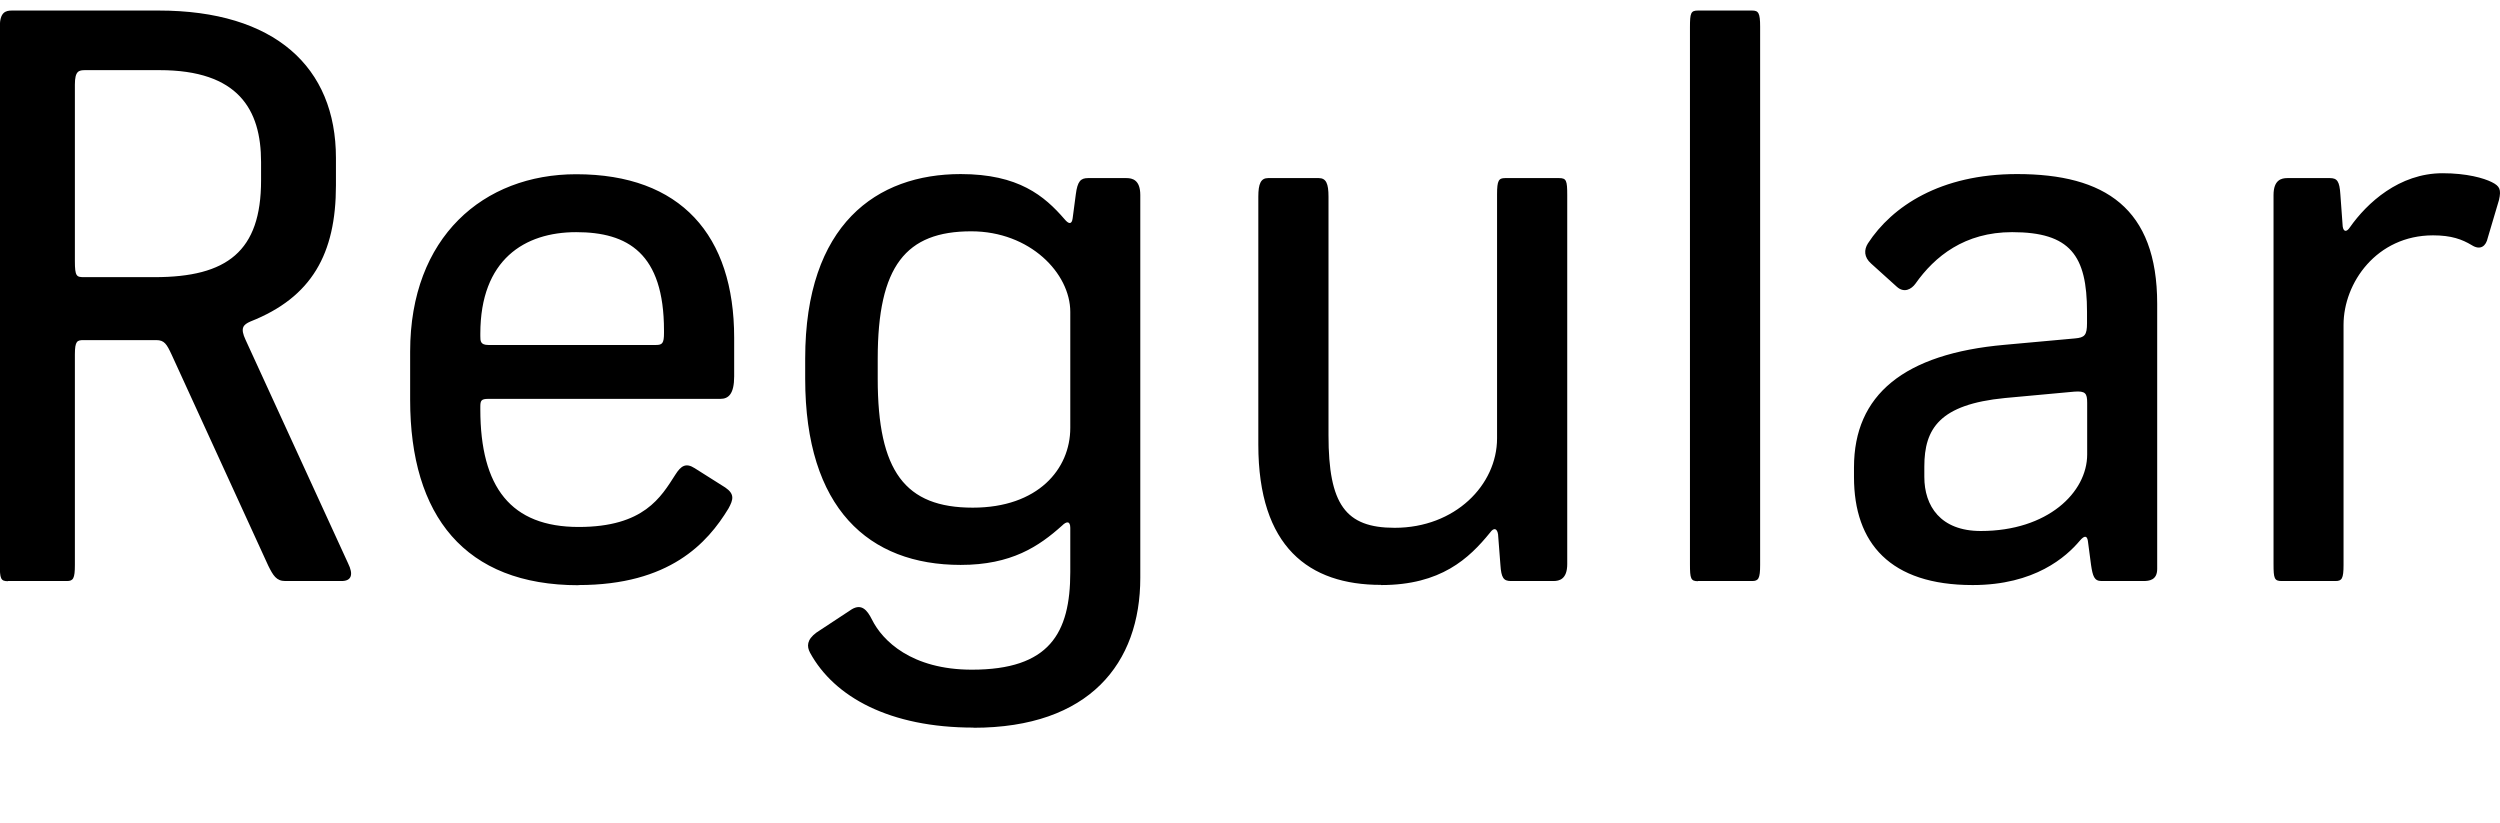 <?xml version="1.0" encoding="UTF-8"?>
<svg width="148.909" height="49.008" viewBox="0 0 148.909 49.008" version="1.1" xmlns="http://www.w3.org/2000/svg" xmlns:xlink="http://www.w3.org/1999/xlink">
 <path d="M0.48,14.4 l3.5,0 c0.38,0,0.48,0.14,0.48,0.96 l0,12.53 c0,0.82,0.14,0.86,0.53,0.86 l4.32,0 c0.48,0,0.62,-0.24,0.91,-0.86 l5.76,-12.58 c0.29,-0.58,0.48,-0.91,1.01,-0.91 l3.36,0 c0.58,0,0.72,0.38,0.38,1.06 l-6.1,13.3 c-0.34,0.72,-0.14,0.91,0.29,1.1 c3.65,1.44,5.09,4.03,5.09,8.11 l0,1.63 c0,5.42,-3.65,8.78,-10.56,8.78 l-8.74,0 c-0.38,0,-0.72,-0.1,-0.72,-0.96 l0,-32.02 c0,-0.86,0.05,-1.01,0.48,-1.01 Z M4.99,32.5 c-0.43,0,-0.53,0.05,-0.53,0.96 l0,10.51 c0,0.82,0.24,0.86,0.62,0.86 l4.42,0 c4.7,0,6.05,-2.35,6.05,-5.47 l0,-1.1 c0,-4.22,-2.02,-5.76,-6.34,-5.76 Z M34.46,14.16 c5.42,0,7.68,2.5,8.93,4.56 c0.29,0.53,0.38,0.86,-0.19,1.25 l-1.82,1.15 c-0.53,0.34,-0.82,0.14,-1.15,-0.38 c-0.86,-1.34,-1.87,-3.12,-5.76,-3.12 c-4.03,0,-5.86,2.35,-5.86,7.01 l0,0.14 c0,0.38,0.05,0.48,0.48,0.48 l13.82,0 c0.48,0,0.82,0.29,0.82,1.34 l0,2.3 c0,6.1,-3.17,9.74,-9.41,9.74 c-5.52,0,-9.89,-3.74,-9.89,-10.56 l0,-2.88 c0,-6.91,3.26,-11.04,10.03,-11.04 Z M29.09,28.46 c-0.48,0,-0.48,0.24,-0.48,0.53 l0,0.14 c0,4.42,2.64,6.05,5.71,6.05 c3.07,0,5.23,-1.25,5.23,-5.86 l0,-0.14 c0,-0.62,-0.1,-0.72,-0.48,-0.72 Z M57.98,5.66 c6.91,0,9.94,3.84,9.94,8.93 l0,22.8 c0,0.91,-0.48,1.01,-0.82,1.01 l-2.3,0 c-0.43,0,-0.62,-0.19,-0.72,-0.96 l-0.19,-1.44 c-0.05,-0.38,-0.24,-0.34,-0.48,-0.05 c-1.2,1.39,-2.74,2.69,-6.19,2.69 c-4.99,0,-9.26,-2.98,-9.26,-10.99 l0,-1.2 c0,-7.73,3.79,-11.09,9.26,-11.09 c3.02,0,4.66,1.1,6.05,2.35 c0.24,0.24,0.48,0.29,0.48,-0.14 l0,-2.64 c0,-3.65,-1.25,-5.81,-5.86,-5.81 c-3.6,0,-5.33,1.73,-5.95,2.98 c-0.29,0.58,-0.62,0.96,-1.2,0.62 l-2.11,-1.39 c-0.58,-0.43,-0.58,-0.82,-0.38,-1.2 c1.44,-2.64,4.75,-4.46,9.74,-4.46 Z M57.94,18.77 c-4.03,0,-5.66,2.16,-5.66,7.68 l0,1.2 c0,5.52,1.68,7.58,5.57,7.58 c3.5,0,5.9,-2.5,5.9,-4.8 l0,-6.91 c0,-2.45,-1.92,-4.75,-5.81,-4.75 Z M82.27,14.16 c3.55,0,5.23,1.58,6.48,3.12 c0.24,0.34,0.43,0.24,0.48,-0.1 l0.14,-1.82 c0.05,-0.77,0.19,-0.96,0.62,-0.96 l2.54,0 c0.34,0,0.82,0.1,0.82,1.01 l0,21.98 c0,0.86,-0.05,1.01,-0.48,1.01 l-3.22,0 c-0.38,0,-0.48,-0.14,-0.48,-0.96 l0,-14.54 c0,-2.78,-2.5,-5.33,-6.1,-5.33 c-2.93,0,-3.94,1.39,-3.94,5.52 l0,14.21 c0,0.77,-0.14,1.1,-0.58,1.1 l-3.02,0 c-0.43,0,-0.58,-0.34,-0.58,-1.1 l0,-14.78 c0,-6.1,3.02,-8.35,7.3,-8.35 Z M101.14,14.4 l3.22,0 c0.38,0,0.48,0.14,0.48,0.96 l0,32.06 c0,0.82,-0.1,0.96,-0.48,0.96 l-3.22,0 c-0.43,0,-0.48,-0.14,-0.48,-1.01 l0,-31.97 c0,-0.86,0.05,-1.01,0.48,-1.01 Z M117.5,14.16 c3.7,0,5.57,1.68,6.38,2.64 c0.29,0.34,0.43,0.29,0.48,0 l0.19,-1.44 c0.1,-0.67,0.19,-0.96,0.62,-0.96 l2.5,0 c0.34,0,0.82,0.05,0.82,0.72 l0,15.79 c0,5.71,-3.12,7.73,-8.35,7.73 c-4.56,0,-7.44,-1.92,-8.88,-4.13 c-0.24,-0.38,-0.24,-0.82,0.19,-1.2 l1.54,-1.39 c0.43,-0.38,0.86,-0.14,1.1,0.19 c1.15,1.63,2.93,3.07,5.76,3.07 c3.46,0,4.46,-1.39,4.46,-4.75 l0,-0.67 c0,-0.72,-0.14,-0.86,-0.72,-0.91 l-4.18,-0.38 c-6,-0.53,-8.98,-2.98,-8.98,-7.3 l0,-0.58 c0,-3.94,2.16,-6.43,7.06,-6.43 Z M117.98,17.38 c-2.4,0,-3.36,1.49,-3.36,3.22 l0,0.62 c0,2.26,0.91,3.7,4.8,4.08 l4.13,0.38 c0.67,0.05,0.77,-0.1,0.77,-0.67 l0,-3.07 c0,-2.26,-2.35,-4.56,-6.34,-4.56 Z M135.89,14.4 l3.22,0 c0.38,0,0.48,0.14,0.48,0.96 l0,14.3 c0,2.5,1.97,5.33,5.33,5.33 c1.1,0,1.73,-0.24,2.3,-0.58 c0.53,-0.34,0.86,-0.05,0.96,0.43 l0.67,2.26 c0.14,0.62,0.05,0.82,-0.43,1.06 c-0.48,0.24,-1.49,0.53,-2.93,0.53 c-2.59,0,-4.51,-1.78,-5.52,-3.22 c-0.19,-0.29,-0.38,-0.29,-0.43,0.05 l-0.14,1.92 c-0.05,0.77,-0.19,0.96,-0.62,0.96 l-2.54,0 c-0.34,0,-0.82,-0.1,-0.82,-1.01 l0,-21.98 c0,-0.86,0.05,-1.01,0.48,-1.01 Z M135.89,14.4" fill="rgb(0,0,0)" transform="matrix(1,0,0,-1,0.0,49.008)"/>
</svg>
